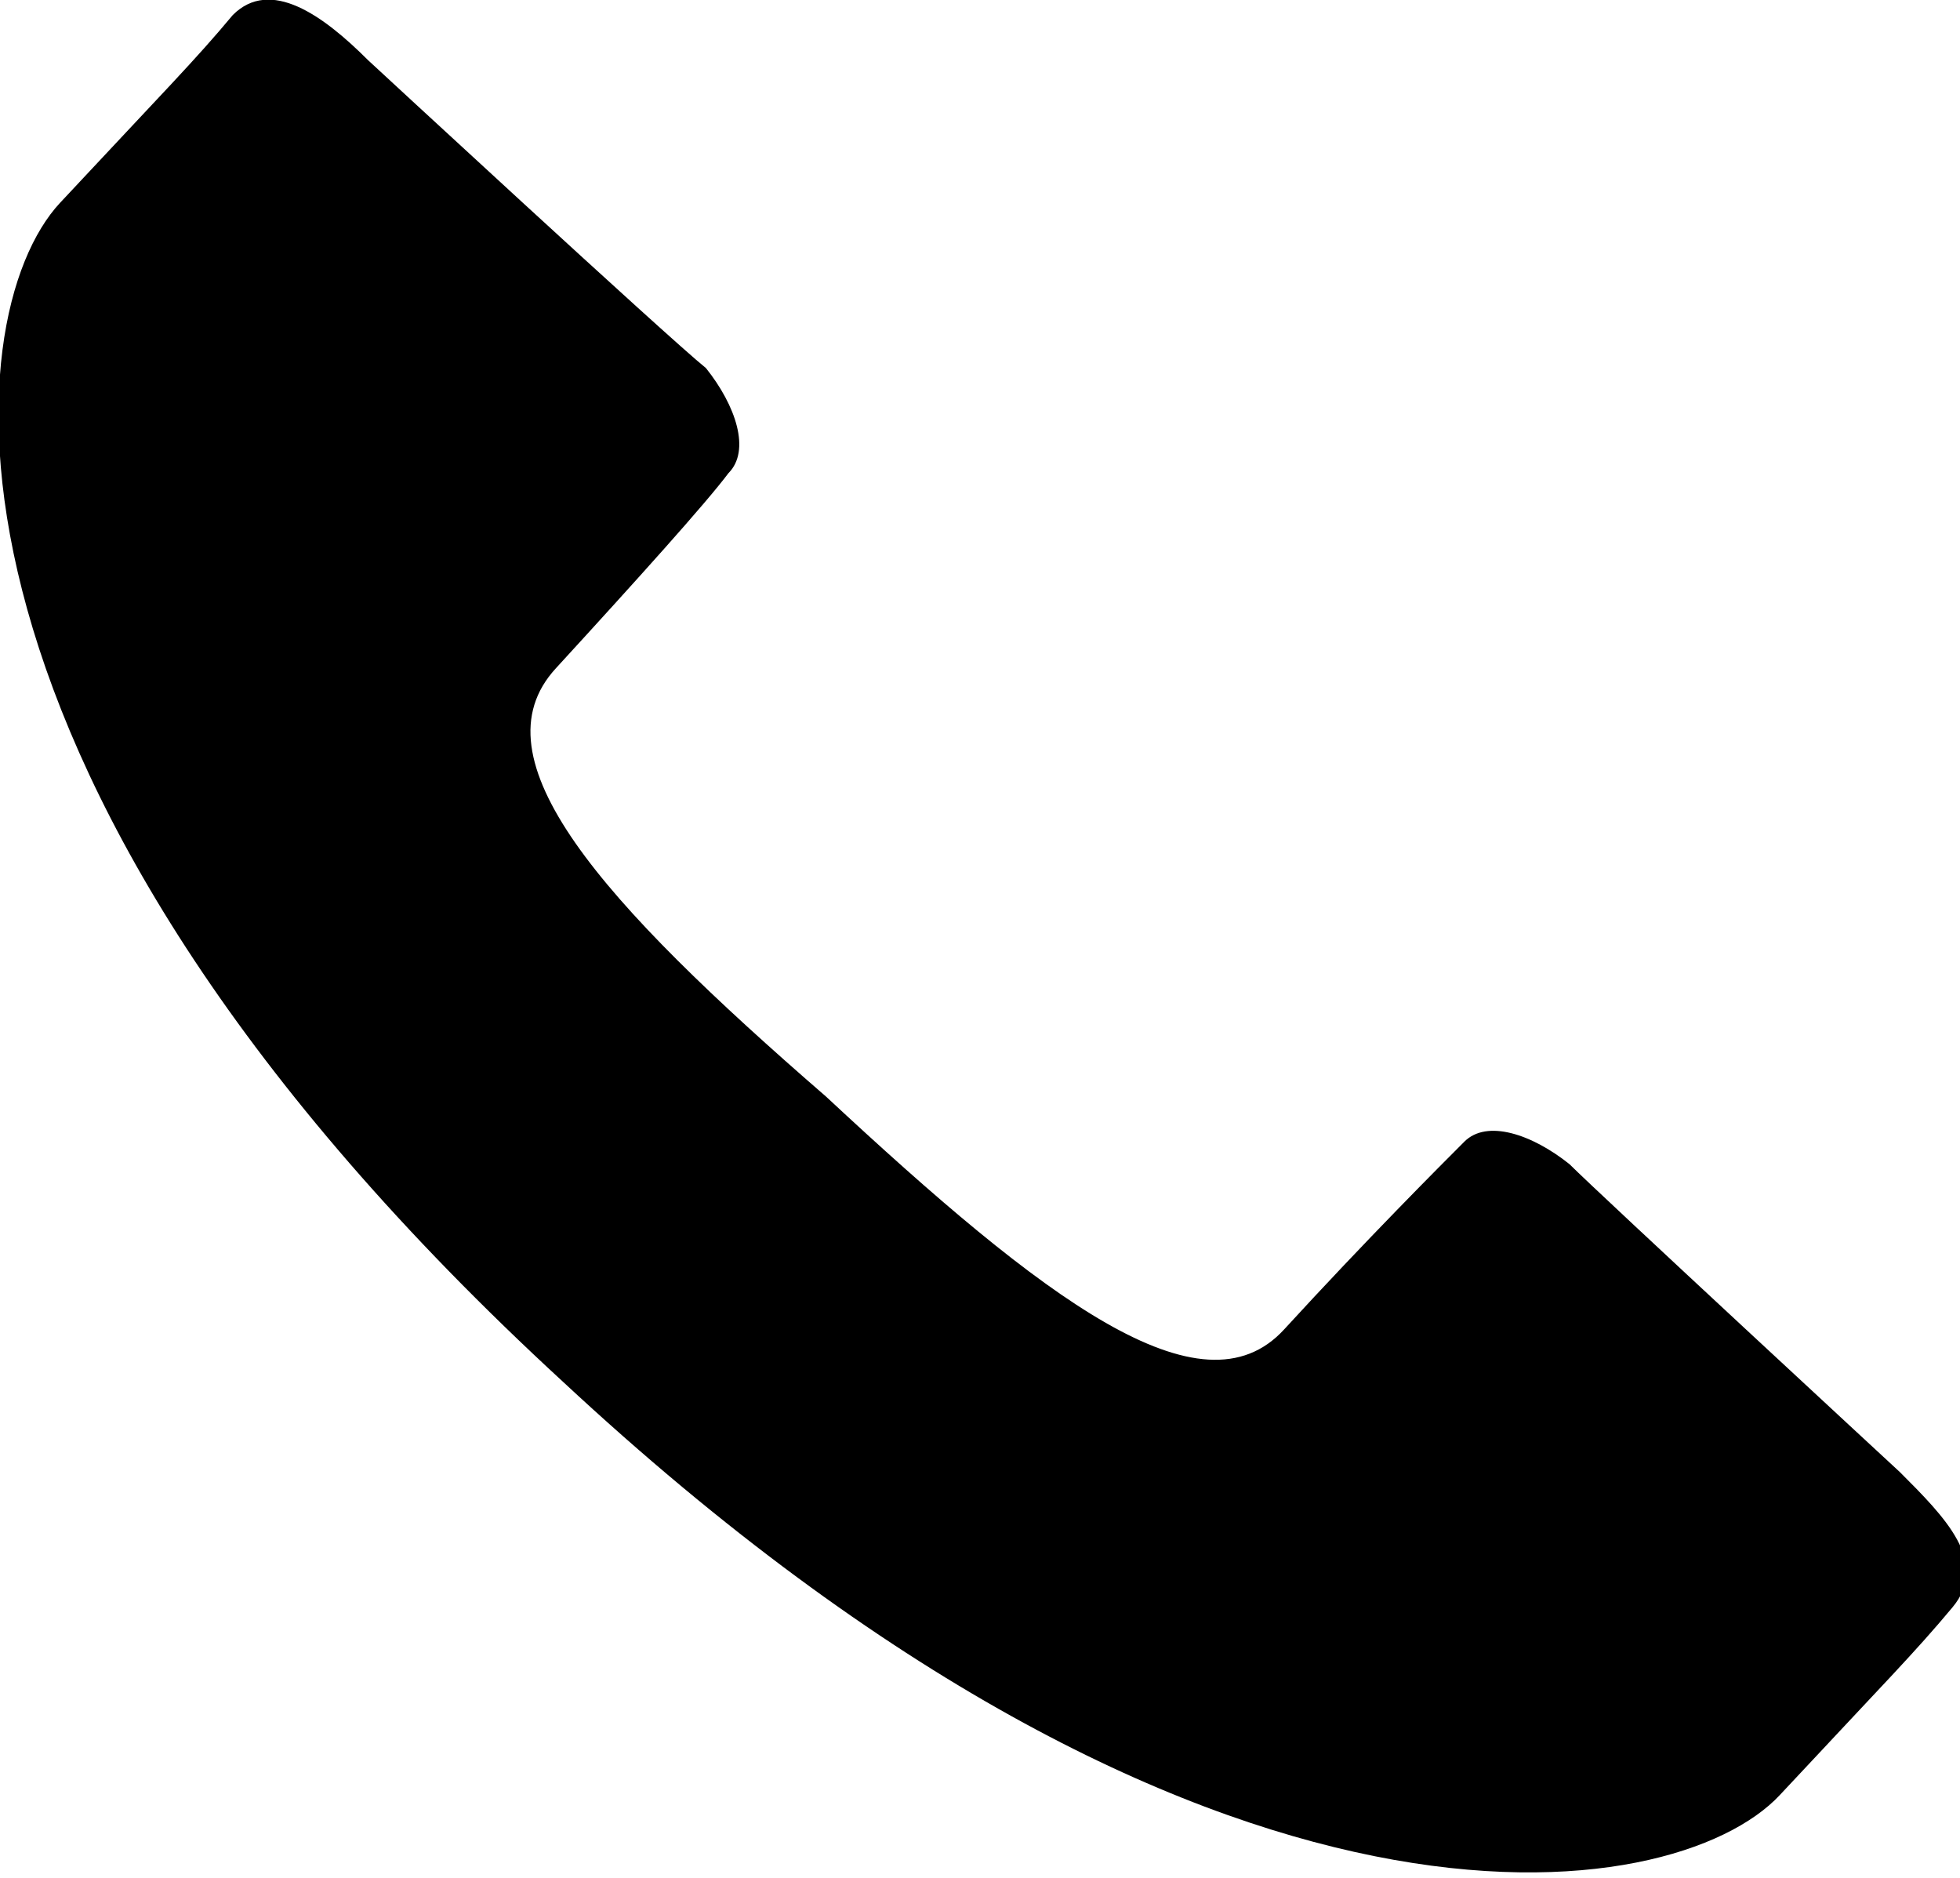 <?xml version="1.0" encoding="utf-8"?>
<!-- Generator: Adobe Illustrator 28.0.0, SVG Export Plug-In . SVG Version: 6.00 Build 0)  -->
<svg version="1.1" id="_レイヤー_2" xmlns="http://www.w3.org/2000/svg" xmlns:xlink="http://www.w3.org/1999/xlink" x="0px"
	 y="0px" viewBox="0 0 26.1 25" style="enable-background:new 0 0 26.1 25;" xml:space="preserve">
<path d="M7.4,8.9c1.1-1.2,2-2.2,2.3-2.6C10,6,9.8,5.4,9.4,4.9C8.9,4.5,4.9,0.8,4.9,0.8C4.3,0.2,3.6-0.3,3.1,0.2
	c-0.5,0.6-0.9,1-2.3,2.5c-1.4,1.5-2,7.7,6.7,15.7c8.6,8,14.8,7,16.2,5.5c1.4-1.5,1.8-1.9,2.3-2.5c0.5-0.6-0.1-1.2-0.7-1.8
	c0,0-4-3.7-4.4-4.1c-0.5-0.4-1.1-0.6-1.4-0.3c-0.3,0.3-1.3,1.3-2.4,2.5c-1.1,1.2-3.2-0.4-6.1-3.1C8,12,6.3,10.1,7.4,8.9z"/>
</svg>
